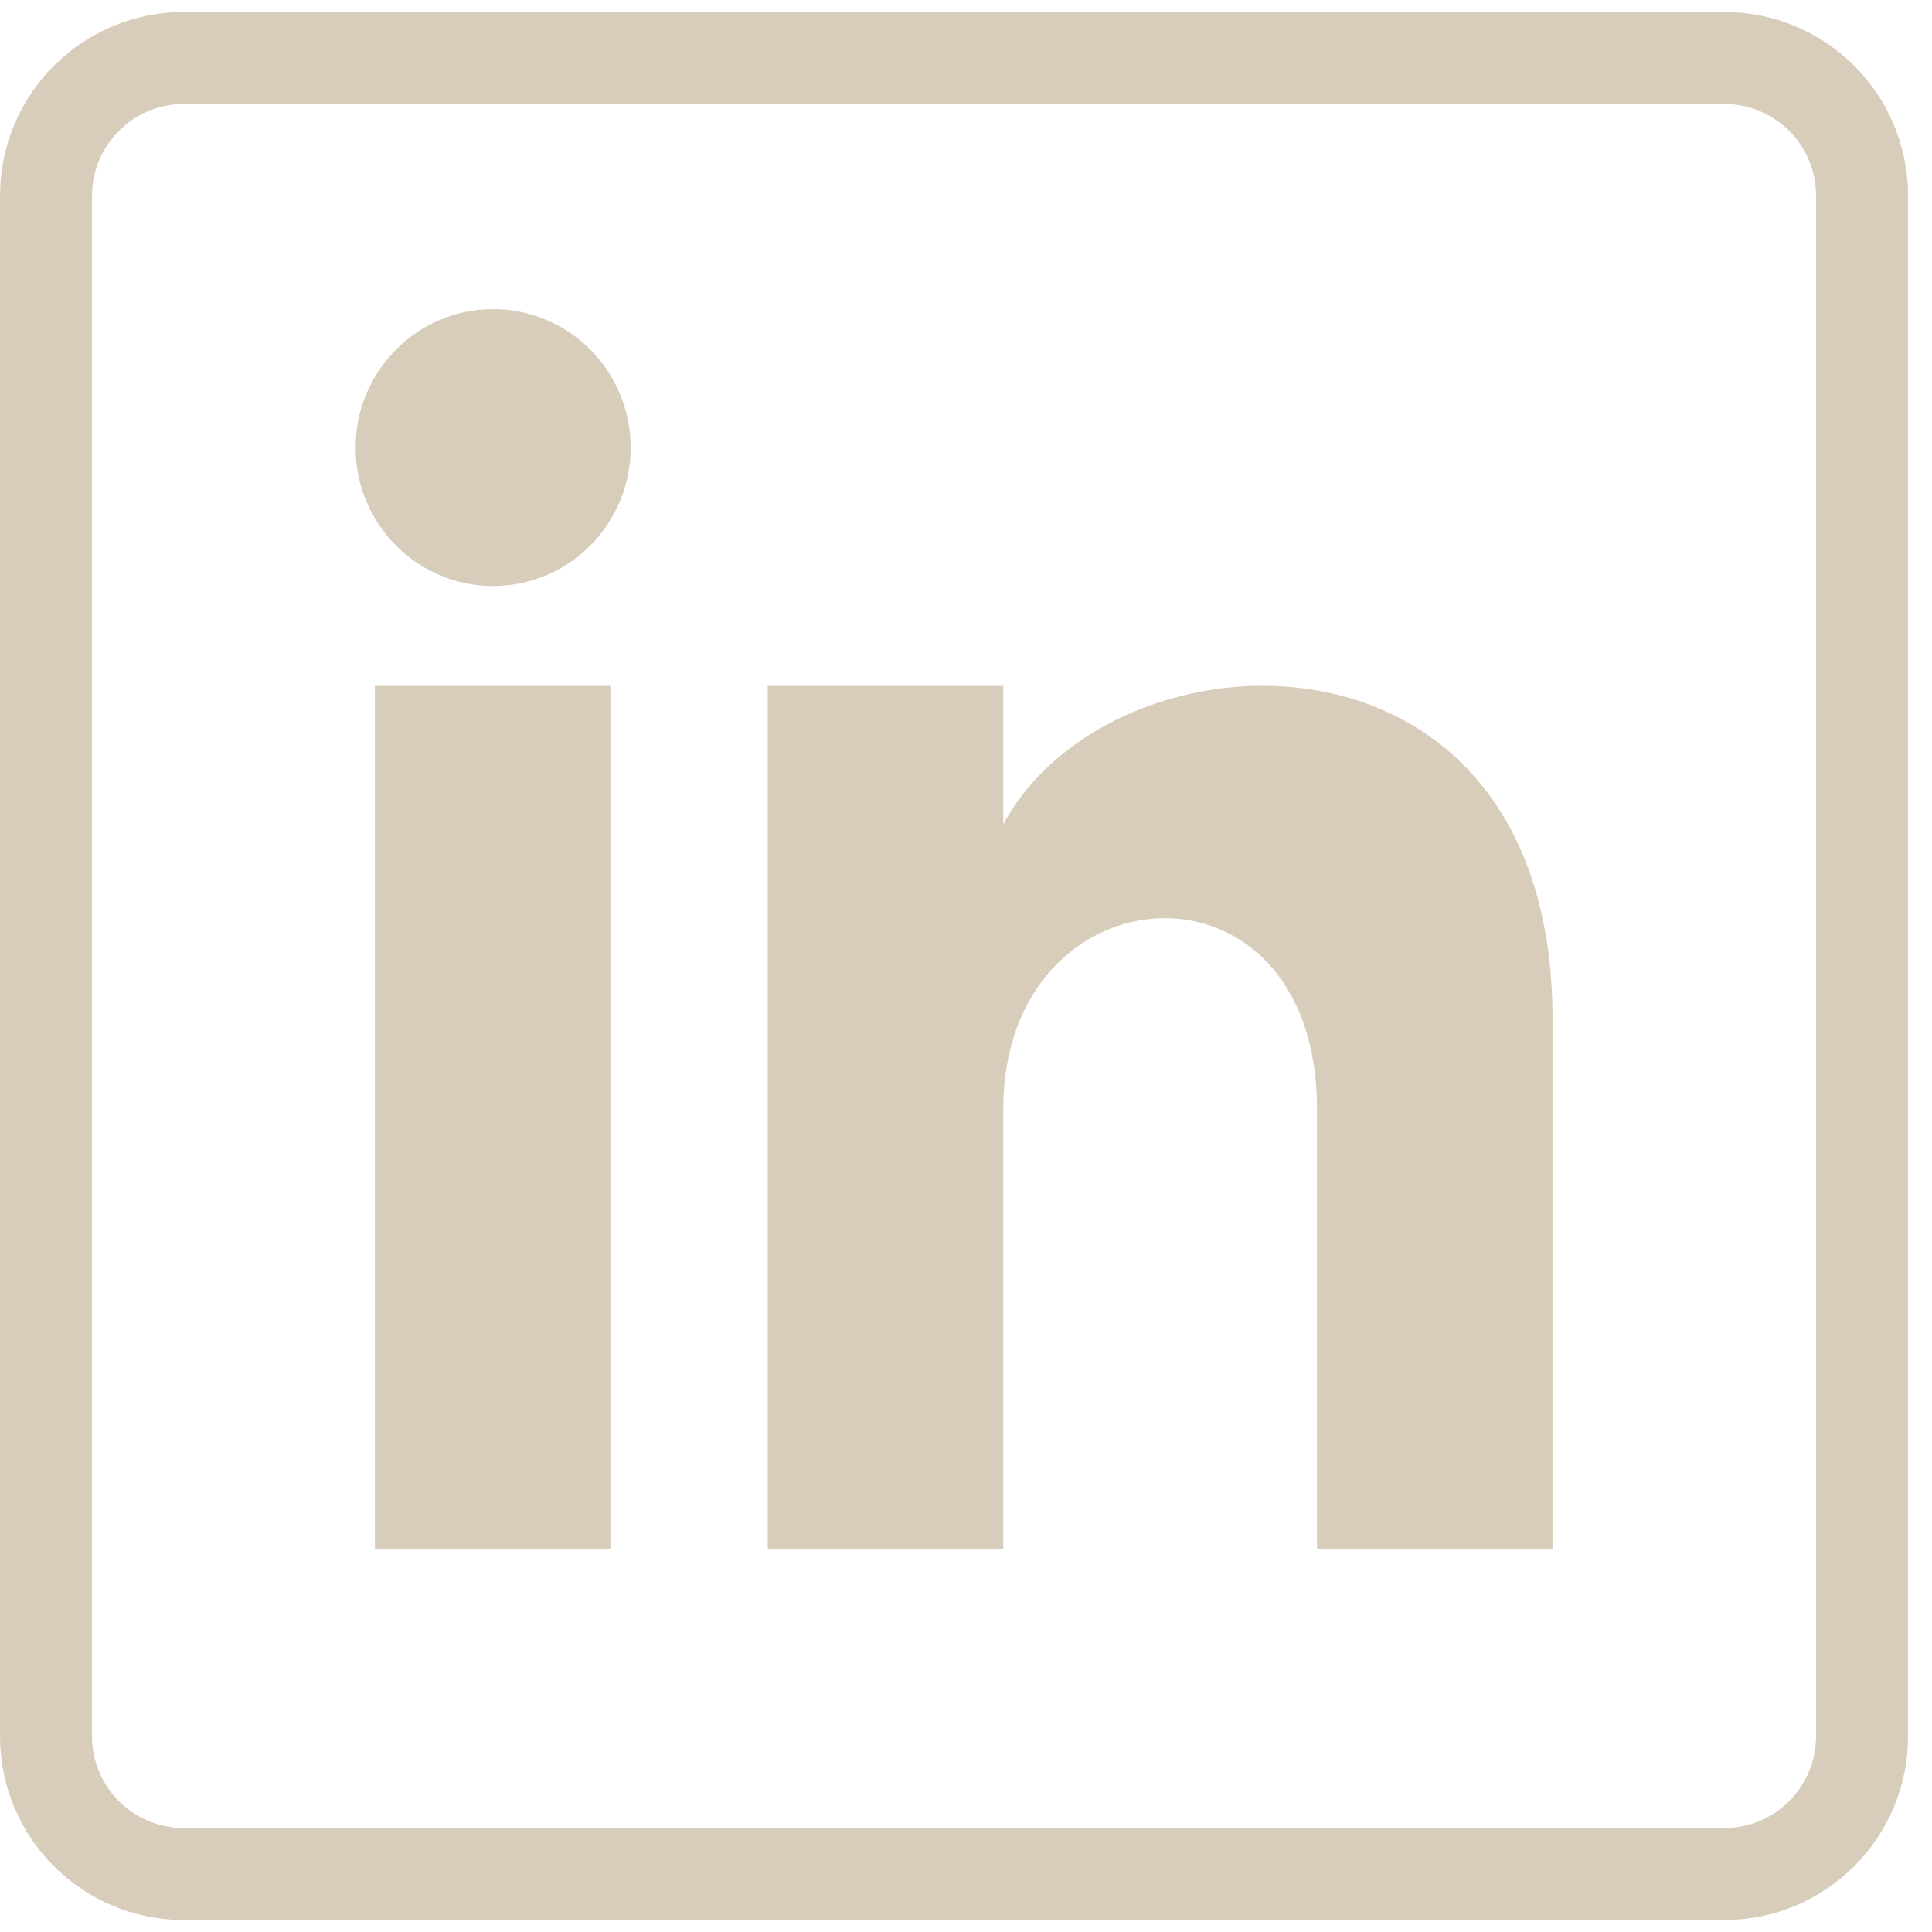 <svg width="42" height="42" viewBox="0 0 42 42" fill="none" xmlns="http://www.w3.org/2000/svg">
<g clip-path="url(#clip0_300_1485)">
<path d="M1 4.26V37.74C1 39.4 2.34 40.74 4 40.74H37.48C39.14 40.74 40.48 39.4 40.48 37.74V4.26C40.48 2.6 39.14 1.26 37.48 1.26H4C2.34 1.26 1 2.6 1 4.26Z" stroke="#D8CDBA" stroke-width="2" stroke-miterlimit="10"/>
<path d="M13.27 33.67H8.15V14.91H13.27V33.68V33.67ZM10.72 12.74C9.07 12.74 7.73 11.39 7.73 9.73C7.73 8.07 9.07 6.72 10.72 6.72C12.37 6.72 13.71 8.07 13.71 9.73C13.71 11.39 12.37 12.74 10.72 12.74ZM33.75 33.67H28.63V24.11C28.63 18.36 21.81 18.8 21.81 24.11V33.67H16.69V14.91H21.81V17.92C24.19 13.51 33.75 13.18 33.75 22.14V33.67Z" fill="#D8CDBA"/>
</g>
<defs>
<clipPath id="clip0_300_1485">
<rect width="41.48" height="41.48" fill="white" transform="translate(0 0.26)"/>
</clipPath>
</defs>
</svg>
